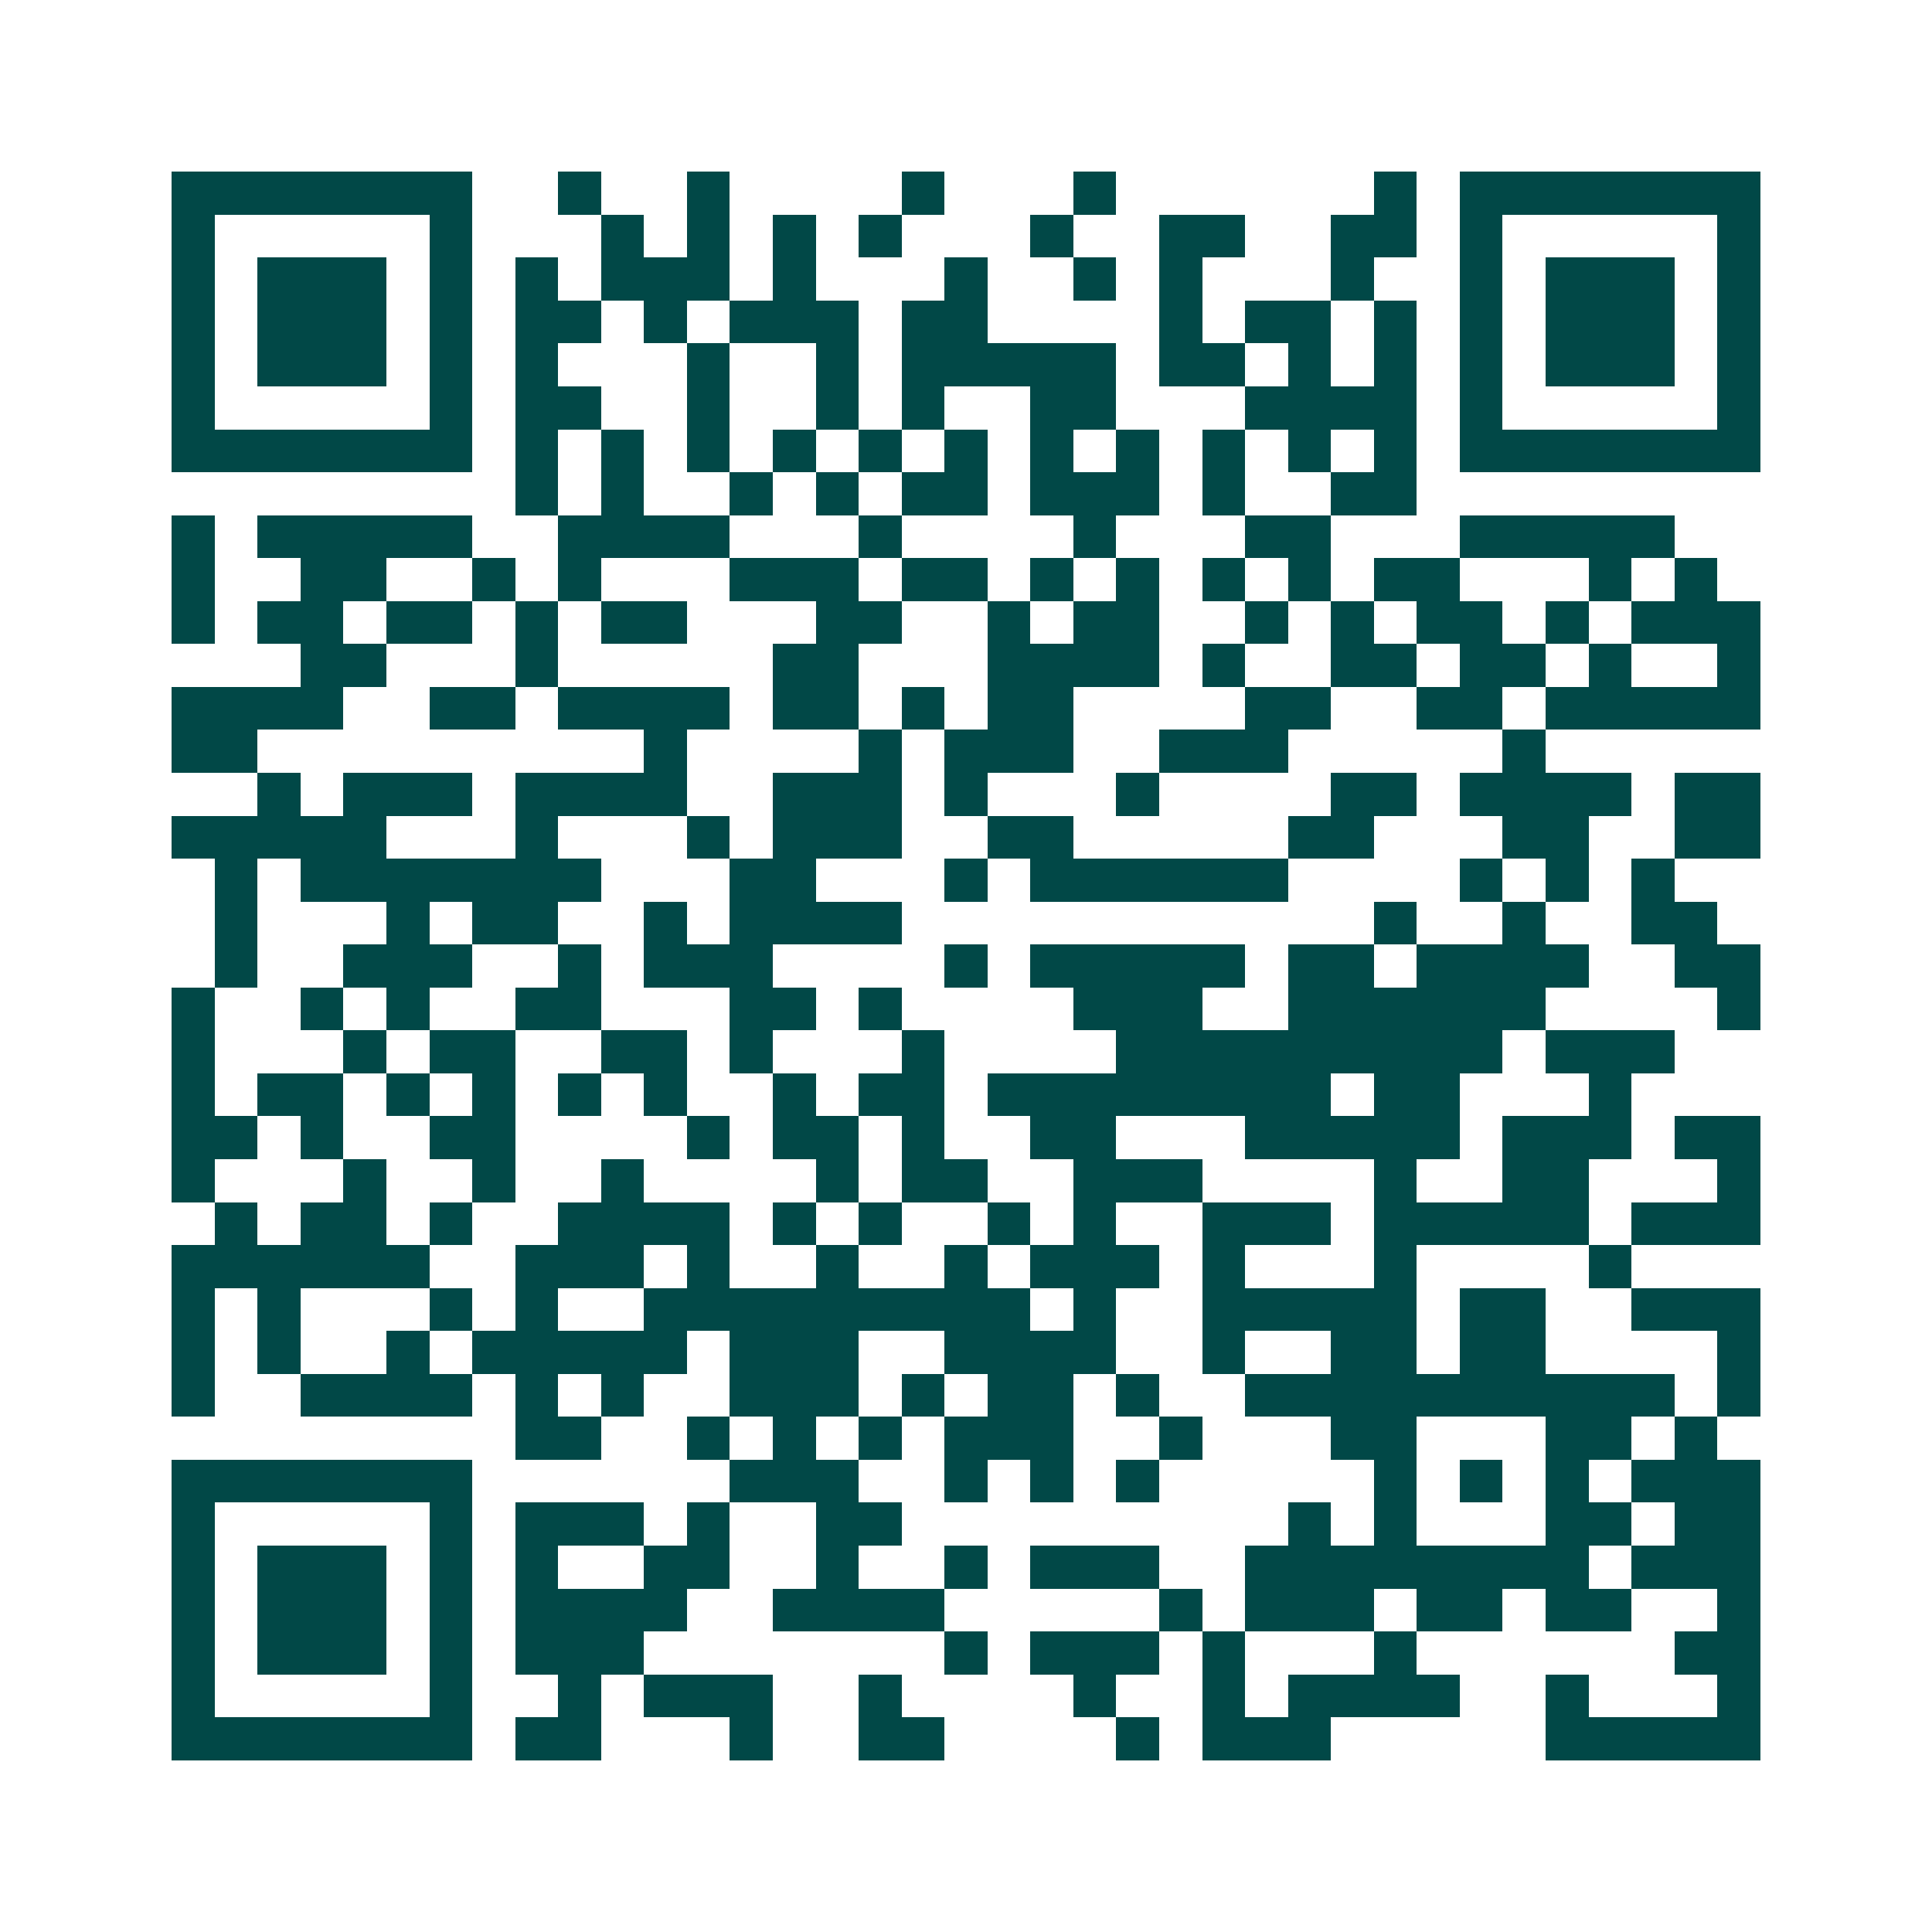 <svg xmlns="http://www.w3.org/2000/svg" width="200" height="200" viewBox="0 0 45 45" shape-rendering="crispEdges"><path fill="#ffffff" d="M0 0h45v45H0z"/><path stroke="#014847" d="M4 4.5h7m2 0h1m2 0h1m4 0h1m3 0h1m6 0h1m1 0h7M4 5.5h1m5 0h1m3 0h1m1 0h1m1 0h1m1 0h1m3 0h1m2 0h2m2 0h2m1 0h1m5 0h1M4 6.5h1m1 0h3m1 0h1m1 0h1m1 0h3m1 0h1m3 0h1m2 0h1m1 0h1m3 0h1m2 0h1m1 0h3m1 0h1M4 7.5h1m1 0h3m1 0h1m1 0h2m1 0h1m1 0h3m1 0h2m4 0h1m1 0h2m1 0h1m1 0h1m1 0h3m1 0h1M4 8.5h1m1 0h3m1 0h1m1 0h1m3 0h1m2 0h1m1 0h5m1 0h2m1 0h1m1 0h1m1 0h1m1 0h3m1 0h1M4 9.5h1m5 0h1m1 0h2m2 0h1m2 0h1m1 0h1m2 0h2m3 0h4m1 0h1m5 0h1M4 10.5h7m1 0h1m1 0h1m1 0h1m1 0h1m1 0h1m1 0h1m1 0h1m1 0h1m1 0h1m1 0h1m1 0h1m1 0h7M12 11.5h1m1 0h1m2 0h1m1 0h1m1 0h2m1 0h3m1 0h1m2 0h2M4 12.5h1m1 0h5m2 0h4m3 0h1m4 0h1m3 0h2m3 0h5M4 13.5h1m2 0h2m2 0h1m1 0h1m3 0h3m1 0h2m1 0h1m1 0h1m1 0h1m1 0h1m1 0h2m3 0h1m1 0h1M4 14.5h1m1 0h2m1 0h2m1 0h1m1 0h2m3 0h2m2 0h1m1 0h2m2 0h1m1 0h1m1 0h2m1 0h1m1 0h3M7 15.5h2m3 0h1m5 0h2m3 0h4m1 0h1m2 0h2m1 0h2m1 0h1m2 0h1M4 16.5h4m2 0h2m1 0h4m1 0h2m1 0h1m1 0h2m4 0h2m2 0h2m1 0h5M4 17.5h2m9 0h1m4 0h1m1 0h3m2 0h3m5 0h1M6 18.5h1m1 0h3m1 0h4m2 0h3m1 0h1m3 0h1m4 0h2m1 0h4m1 0h2M4 19.5h5m3 0h1m3 0h1m1 0h3m2 0h2m5 0h2m3 0h2m2 0h2M5 20.5h1m1 0h7m3 0h2m3 0h1m1 0h6m4 0h1m1 0h1m1 0h1M5 21.5h1m3 0h1m1 0h2m2 0h1m1 0h4m11 0h1m2 0h1m2 0h2M5 22.5h1m2 0h3m2 0h1m1 0h3m4 0h1m1 0h5m1 0h2m1 0h4m2 0h2M4 23.5h1m2 0h1m1 0h1m2 0h2m3 0h2m1 0h1m4 0h3m2 0h6m4 0h1M4 24.5h1m3 0h1m1 0h2m2 0h2m1 0h1m3 0h1m4 0h9m1 0h3M4 25.5h1m1 0h2m1 0h1m1 0h1m1 0h1m1 0h1m2 0h1m1 0h2m1 0h8m1 0h2m3 0h1M4 26.5h2m1 0h1m2 0h2m4 0h1m1 0h2m1 0h1m2 0h2m3 0h5m1 0h3m1 0h2M4 27.5h1m3 0h1m2 0h1m2 0h1m4 0h1m1 0h2m2 0h3m4 0h1m2 0h2m3 0h1M5 28.5h1m1 0h2m1 0h1m2 0h4m1 0h1m1 0h1m2 0h1m1 0h1m2 0h3m1 0h5m1 0h3M4 29.5h6m2 0h3m1 0h1m2 0h1m2 0h1m1 0h3m1 0h1m3 0h1m4 0h1M4 30.5h1m1 0h1m3 0h1m1 0h1m2 0h9m1 0h1m2 0h5m1 0h2m2 0h3M4 31.5h1m1 0h1m2 0h1m1 0h5m1 0h3m2 0h4m2 0h1m2 0h2m1 0h2m4 0h1M4 32.5h1m2 0h4m1 0h1m1 0h1m2 0h3m1 0h1m1 0h2m1 0h1m2 0h10m1 0h1M12 33.5h2m2 0h1m1 0h1m1 0h1m1 0h3m2 0h1m3 0h2m3 0h2m1 0h1M4 34.5h7m6 0h3m2 0h1m1 0h1m1 0h1m5 0h1m1 0h1m1 0h1m1 0h3M4 35.5h1m5 0h1m1 0h3m1 0h1m2 0h2m9 0h1m1 0h1m3 0h2m1 0h2M4 36.5h1m1 0h3m1 0h1m1 0h1m2 0h2m2 0h1m2 0h1m1 0h3m2 0h8m1 0h3M4 37.5h1m1 0h3m1 0h1m1 0h4m2 0h4m5 0h1m1 0h3m1 0h2m1 0h2m2 0h1M4 38.5h1m1 0h3m1 0h1m1 0h3m7 0h1m1 0h3m1 0h1m3 0h1m6 0h2M4 39.5h1m5 0h1m2 0h1m1 0h3m2 0h1m4 0h1m2 0h1m1 0h4m2 0h1m3 0h1M4 40.5h7m1 0h2m3 0h1m2 0h2m4 0h1m1 0h3m5 0h5"/></svg>
